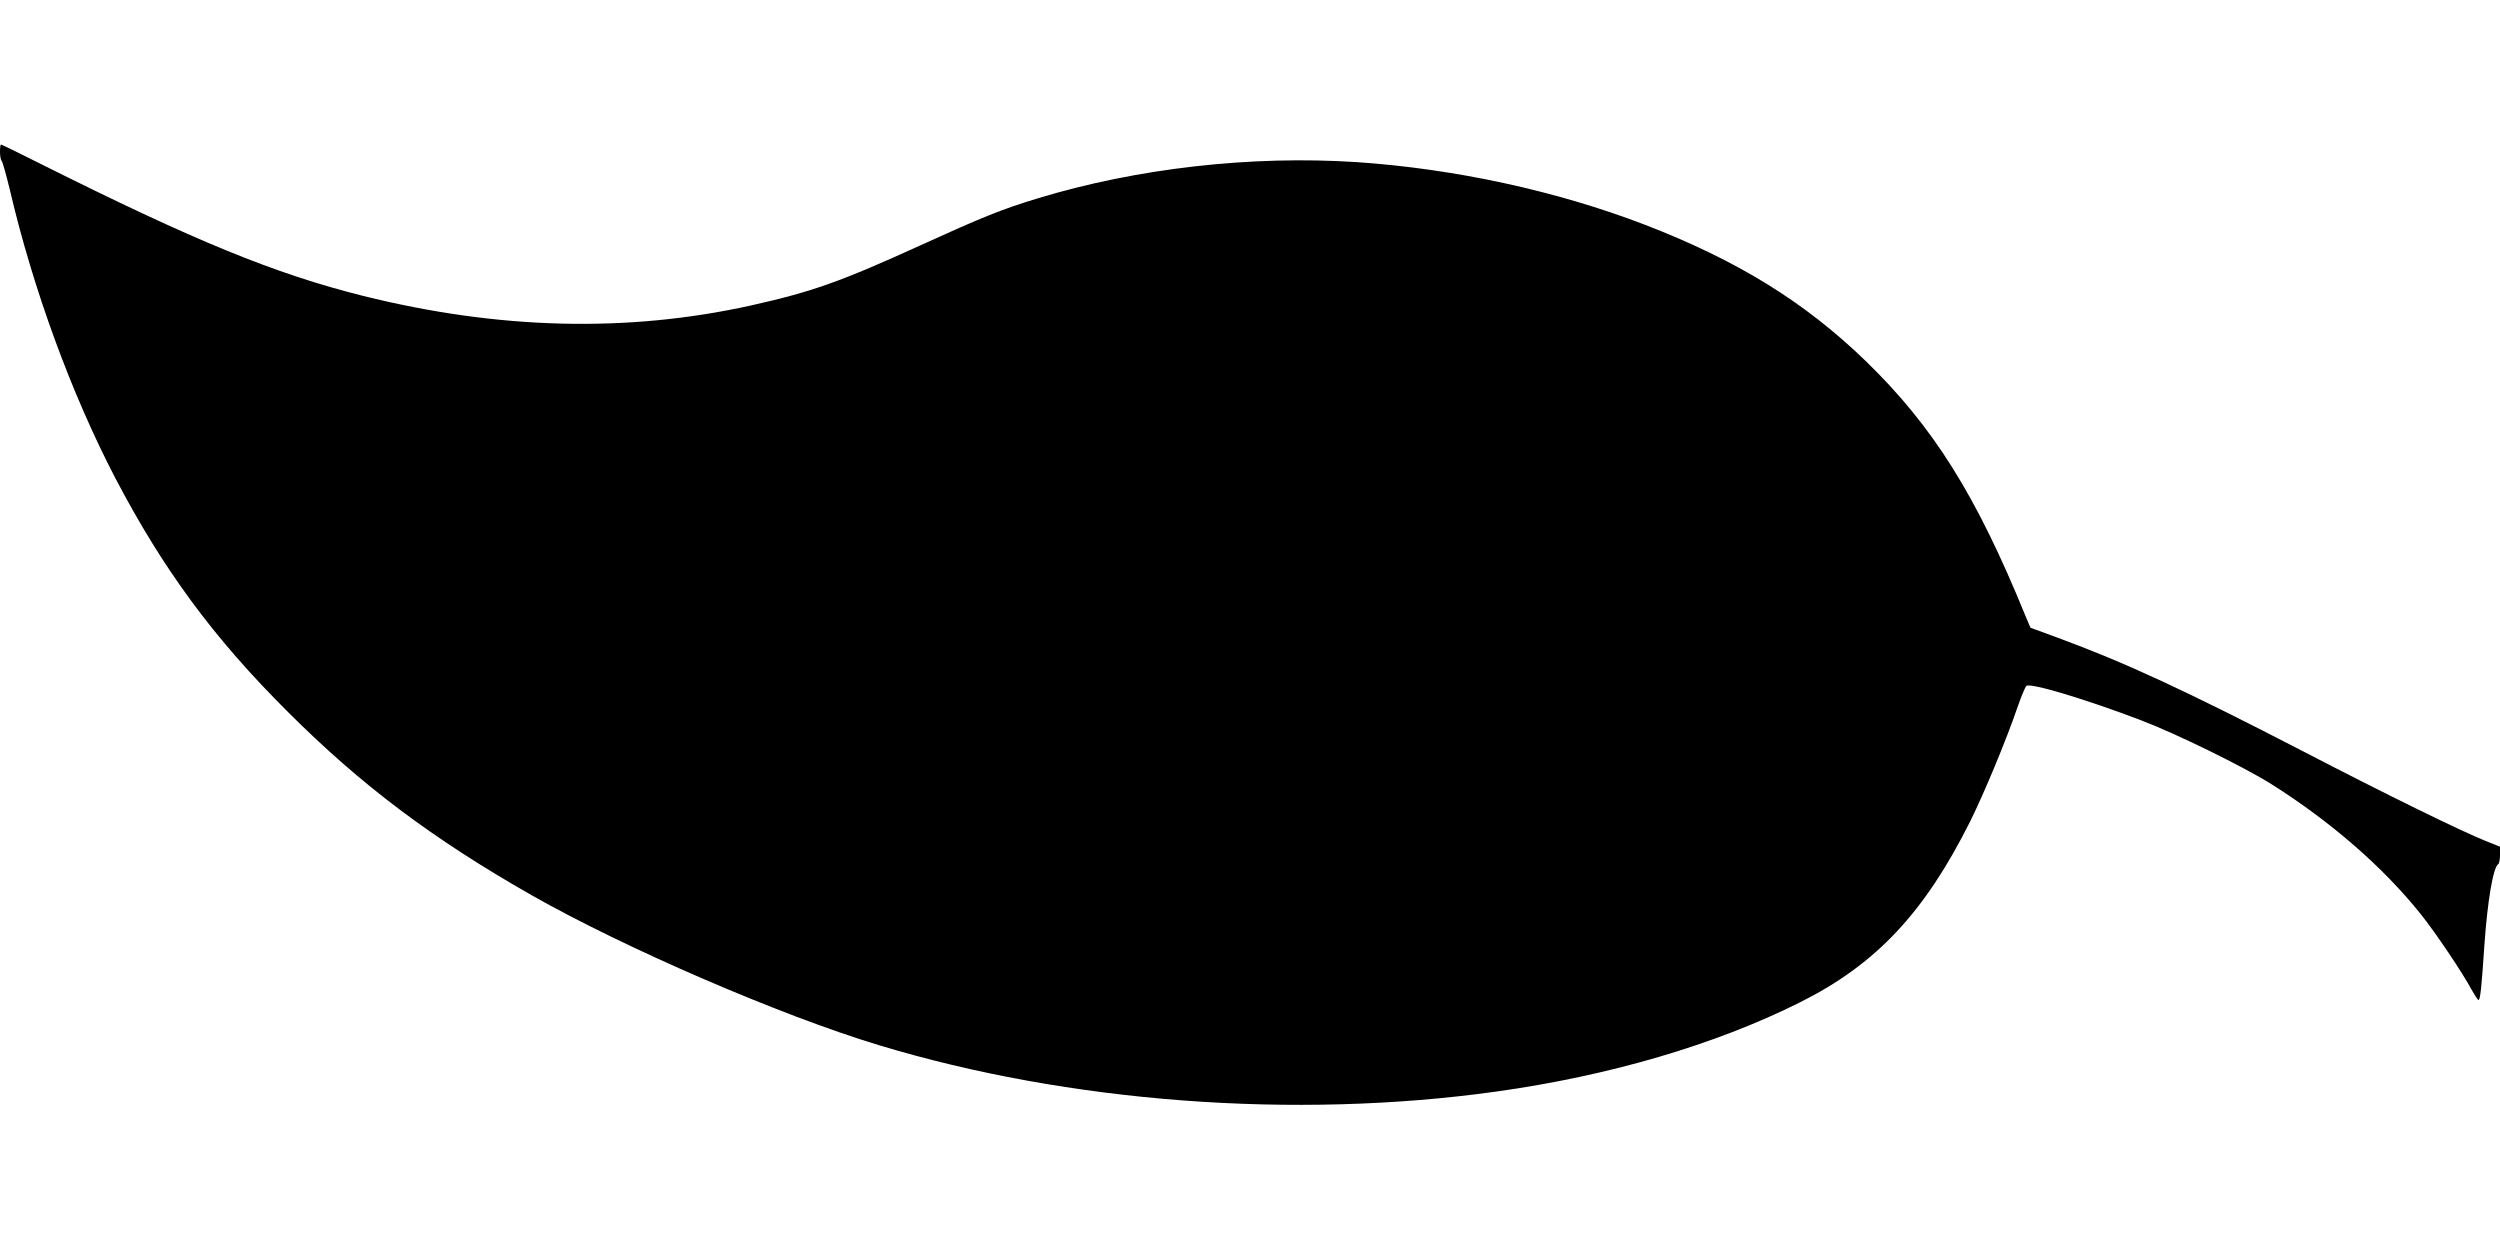 <?xml version="1.0" standalone="no"?>
<!DOCTYPE svg PUBLIC "-//W3C//DTD SVG 20010904//EN"
 "http://www.w3.org/TR/2001/REC-SVG-20010904/DTD/svg10.dtd">
<svg version="1.0" xmlns="http://www.w3.org/2000/svg"
 width="1280pt" height="640pt" viewBox="0 0 1280 640"
 preserveAspectRatio="xMidYMid meet">
<g transform="translate(0,640) scale(0.1,-0.1)"
fill="#000000" stroke="none">
<path d="M0 5622 c0 -21 4 -42 9 -47 5 -6 23 -71 41 -145 119 -510 316 -1047
540 -1477 245 -468 503 -819 884 -1198 374 -374 741 -650 1249 -939 469 -267
1270 -614 1776 -767 970 -294 2128 -382 3161 -238 580 81 1122 240 1554 456
391 195 639 459 874 929 70 141 183 412 242 584 18 52 38 101 45 108 17 18
299 -66 585 -175 180 -68 530 -240 670 -328 304 -192 570 -423 764 -665 74
-92 216 -303 261 -388 16 -28 31 -52 35 -52 9 0 16 68 30 280 16 229 45 399
71 416 5 3 9 24 9 47 l0 42 -73 29 c-129 52 -503 235 -927 455 -613 317 -920
459 -1265 586 l-139 51 -25 59 c-253 621 -473 971 -819 1307 -312 302 -657
515 -1132 698 -451 173 -971 286 -1475 320 -538 35 -1123 -31 -1630 -185 -185
-56 -286 -97 -600 -240 -410 -187 -557 -239 -870 -309 -633 -140 -1290 -124
-1986 49 -454 114 -860 280 -1657 679 -105 53 -194 96 -197 96 -3 0 -5 -17 -5
-38z"/>
</g>
</svg>
